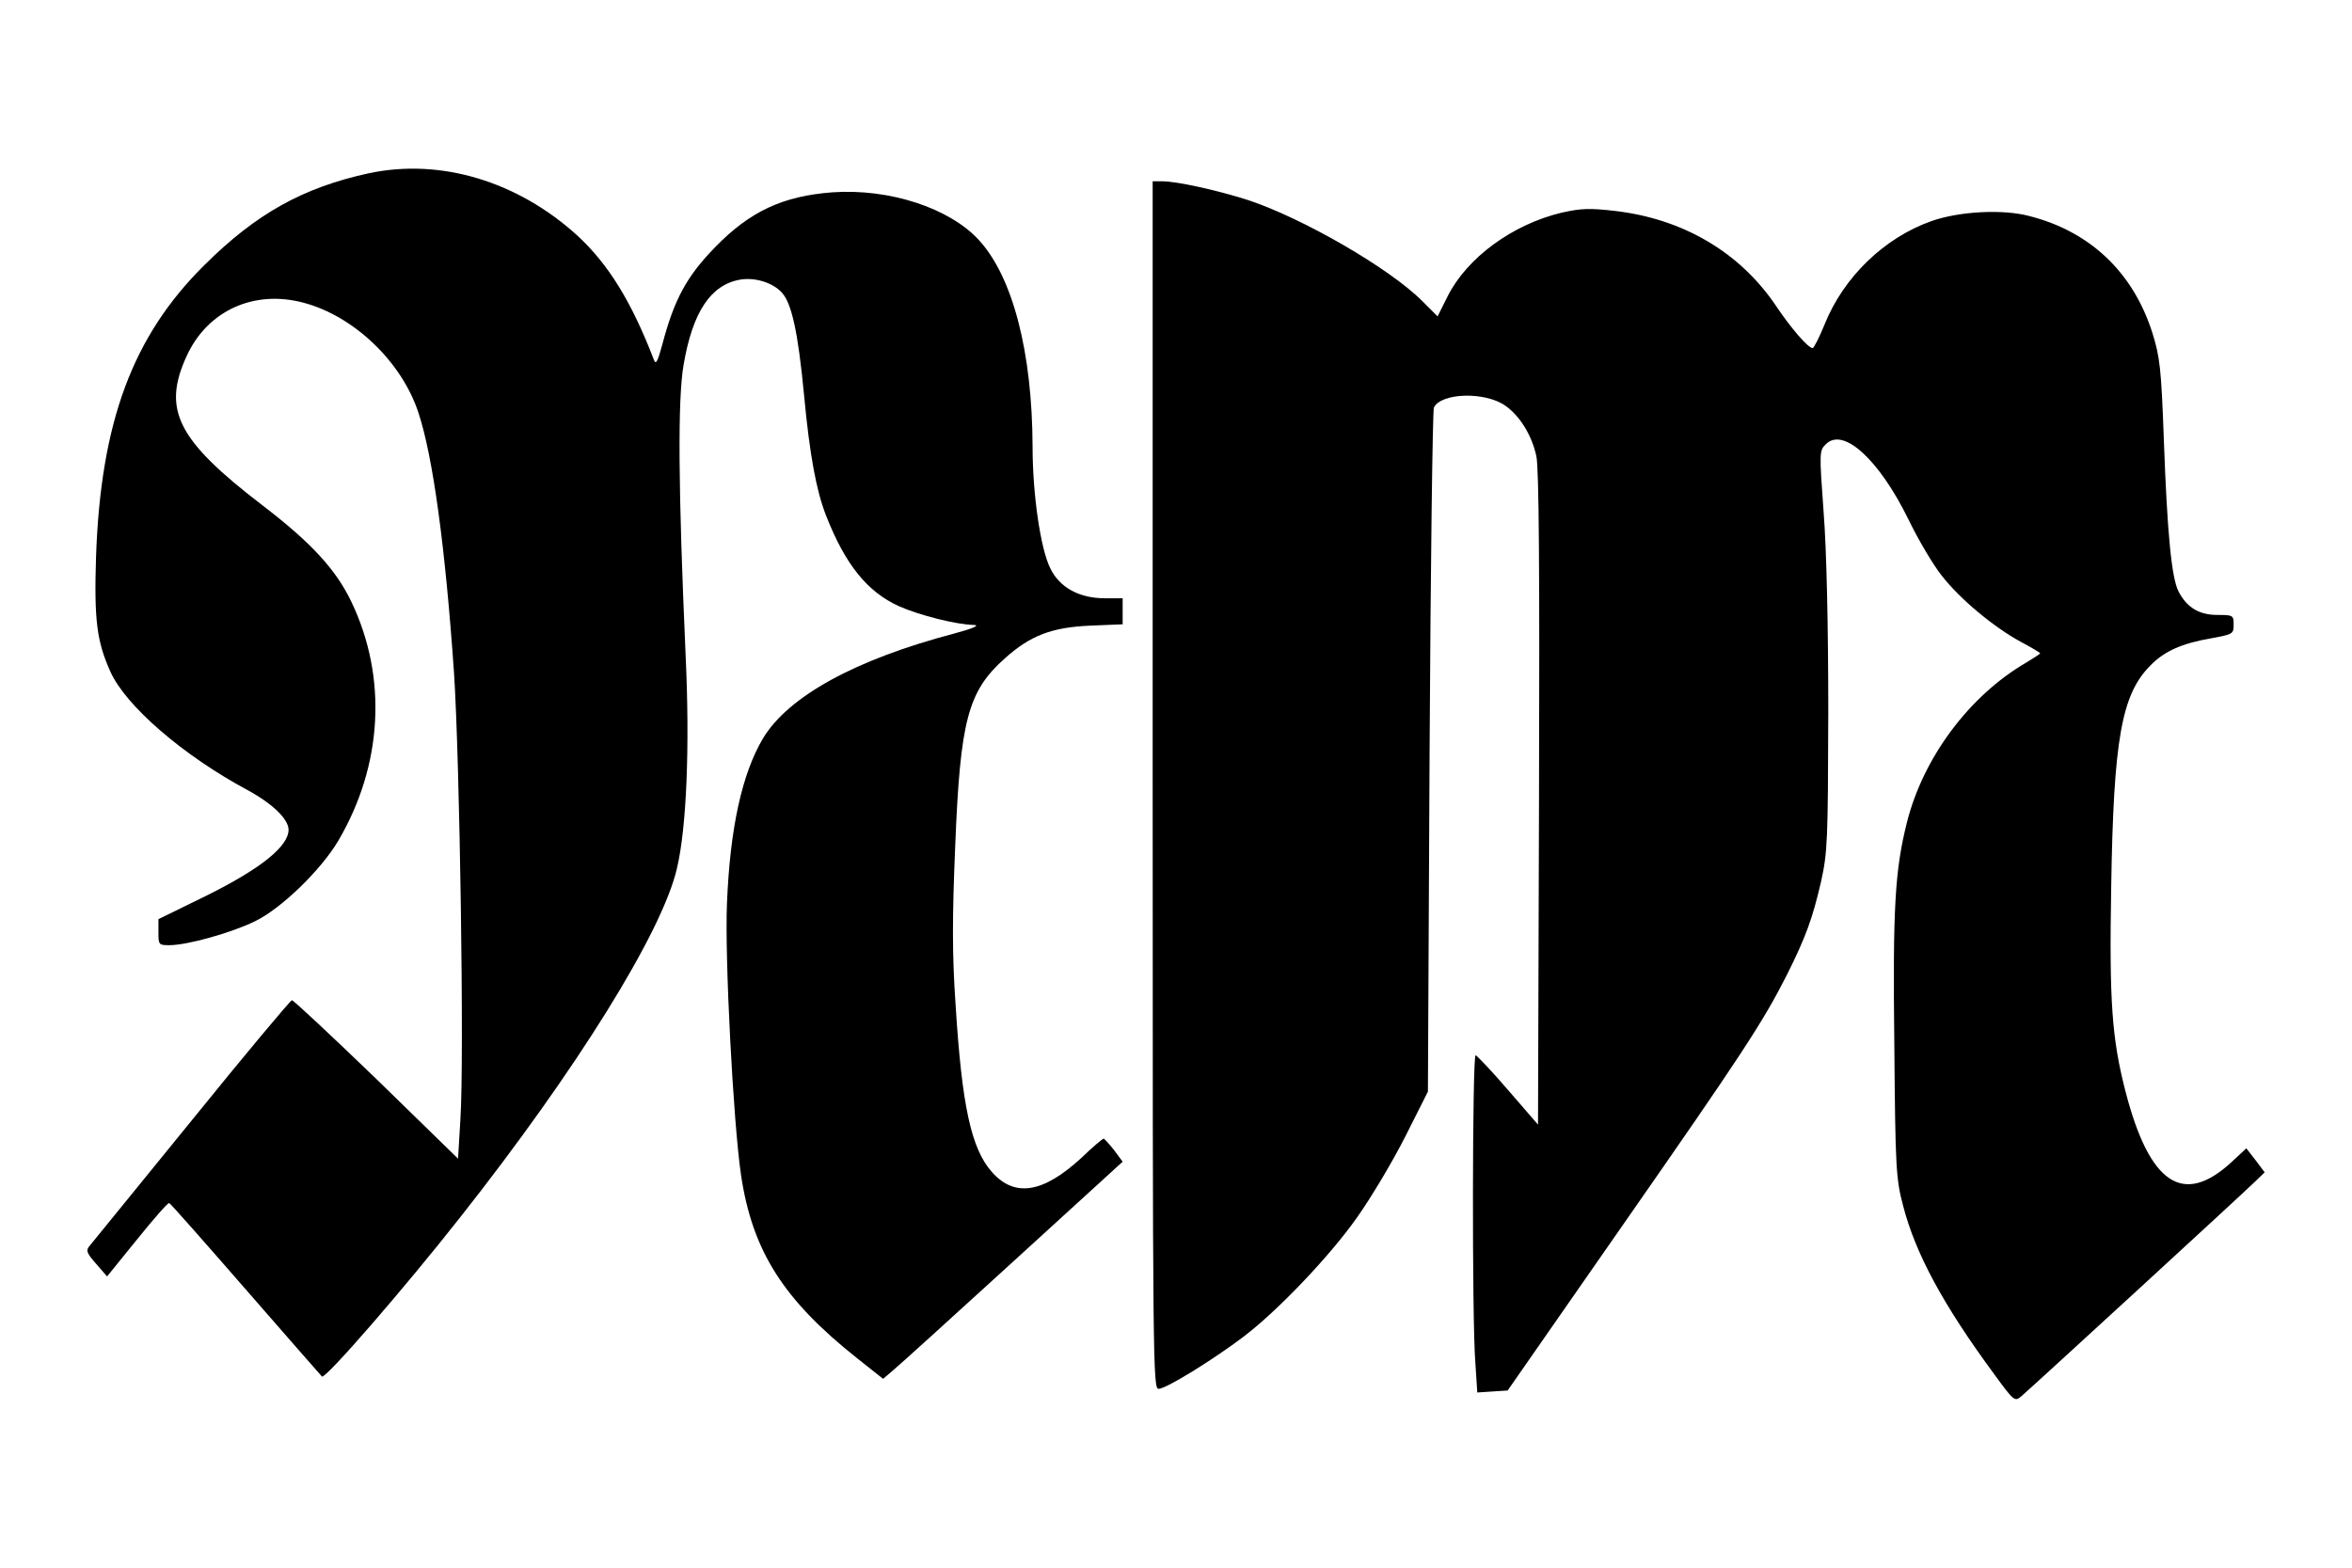 <?xml version="1.0"?>
<svg width="2700" height="1800" xmlns="http://www.w3.org/2000/svg" xmlns:svg="http://www.w3.org/2000/svg" preserveAspectRatio="xMidYMid meet" version="1.0">
 <g class="layer">
  <title>Layer 1</title>
  <g fill="#000000" id="svg_1" transform="matrix(0.383 0 0 -0.383 6.397 6.43)">
   <path d="m1088.17,-502.75c-197,-43 -337,-121 -491,-274c-216,-213 -312,-471 -326,-875c-6,-189 2,-254 43,-345c46,-103 219,-252 411,-355c74,-40 123,-87 123,-119c0,-50 -84,-117 -245,-197l-145,-71l0,-39c0,-38 1,-39 33,-39c53,0 186,37 257,72c77,37 197,153 249,241c133,226 148,490 39,717c-46,96 -120,177 -268,290c-253,194 -299,285 -226,445c62,137 202,201 351,161c151,-40 294,-177 344,-329c44,-132 81,-406 107,-782c17,-259 31,-1157 19,-1338l-7,-117l-244,238c-135,130 -249,237 -254,237c-4,0 -140,-162 -300,-360c-161,-198 -299,-367 -306,-376c-12,-14 -10,-21 19,-54l33,-38l90,111c49,61 92,110 96,109c4,-1 106,-117 228,-257c122,-140 226,-259 230,-263c9,-10 246,263 415,478c348,441 605,854 649,1045c29,122 39,365 26,641c-22,497 -24,764 -6,869c27,158 81,239 168,255c45,8 98,-8 126,-38c30,-32 49,-119 67,-307c17,-182 37,-288 66,-362c58,-148 124,-229 219,-272c61,-27 171,-55 225,-56c18,-1 -5,-11 -61,-26c-296,-78 -496,-188 -572,-314c-63,-106 -99,-270 -108,-495c-7,-163 19,-657 42,-813c34,-229 127,-375 349,-551l77,-61l27,23c15,12 176,158 359,325l332,303l-26,35c-15,19 -29,34 -31,34c-3,0 -33,-25 -66,-57c-115,-106 -200,-120 -268,-44c-63,70 -91,199 -110,506c-10,146 -10,255 -1,470c15,380 38,466 149,565c77,69 141,93 256,98l97,4l0,39l0,39l-53,0c-77,0 -136,32 -164,90c-29,58 -53,221 -53,365c-1,282 -59,508 -161,619c-88,96 -268,155 -439,143c-148,-11 -247,-57 -351,-164c-85,-87 -123,-156 -159,-293c-14,-51 -19,-61 -25,-45c-67,174 -136,286 -229,372c-180,164 -412,233 -626,187z" id="svg_2"/>
   <path d="m3438.17,-2336.75c0,-1753 1,-1810 18,-1810c22,0 163,87 254,156c103,78 259,242 340,357c42,59 107,168 145,243l68,135l5,1017c3,559 9,1025 13,1034c22,44 152,48 213,6c44,-30 81,-90 94,-152c8,-35 10,-348 8,-1027l-3,-977l-90,104c-49,57 -93,103 -97,104c-10,0 -11,-791 -1,-919l6,-92l45,3l46,3l348,500c354,508 417,604 489,746c57,114 77,170 102,278c20,90 21,123 22,511c0,253 -5,486 -14,599c-13,179 -13,184 7,203c52,52 159,-46 247,-225c30,-62 75,-138 100,-169c55,-71 157,-155 236,-198c32,-17 59,-33 59,-35c0,-2 -19,-14 -42,-28c-170,-99 -308,-284 -357,-478c-36,-143 -43,-255 -38,-669c3,-366 5,-401 26,-480c37,-144 120,-298 274,-507c59,-81 61,-82 81,-65c24,20 658,602 700,643l29,28l-27,36l-28,36l-44,-41c-145,-134 -246,-67 -318,211c-41,159 -49,270 -43,612c7,445 31,579 118,666c42,43 95,66 182,81c65,12 67,13 67,41c0,28 -2,29 -49,29c-54,0 -91,22 -116,70c-21,40 -34,174 -44,450c-8,222 -12,253 -35,327c-58,181 -187,303 -369,349c-79,21 -209,14 -292,-15c-142,-50 -264,-168 -321,-310c-16,-39 -32,-71 -36,-71c-13,0 -64,58 -112,130c-108,158 -276,257 -479,281c-77,9 -103,8 -161,-5c-147,-35 -284,-135 -342,-251l-30,-60l-45,45c-98,99 -360,250 -524,304c-91,29 -212,56 -256,56l-29,0l0,-1810z" id="svg_3"/>
  </g>
 </g>
</svg>